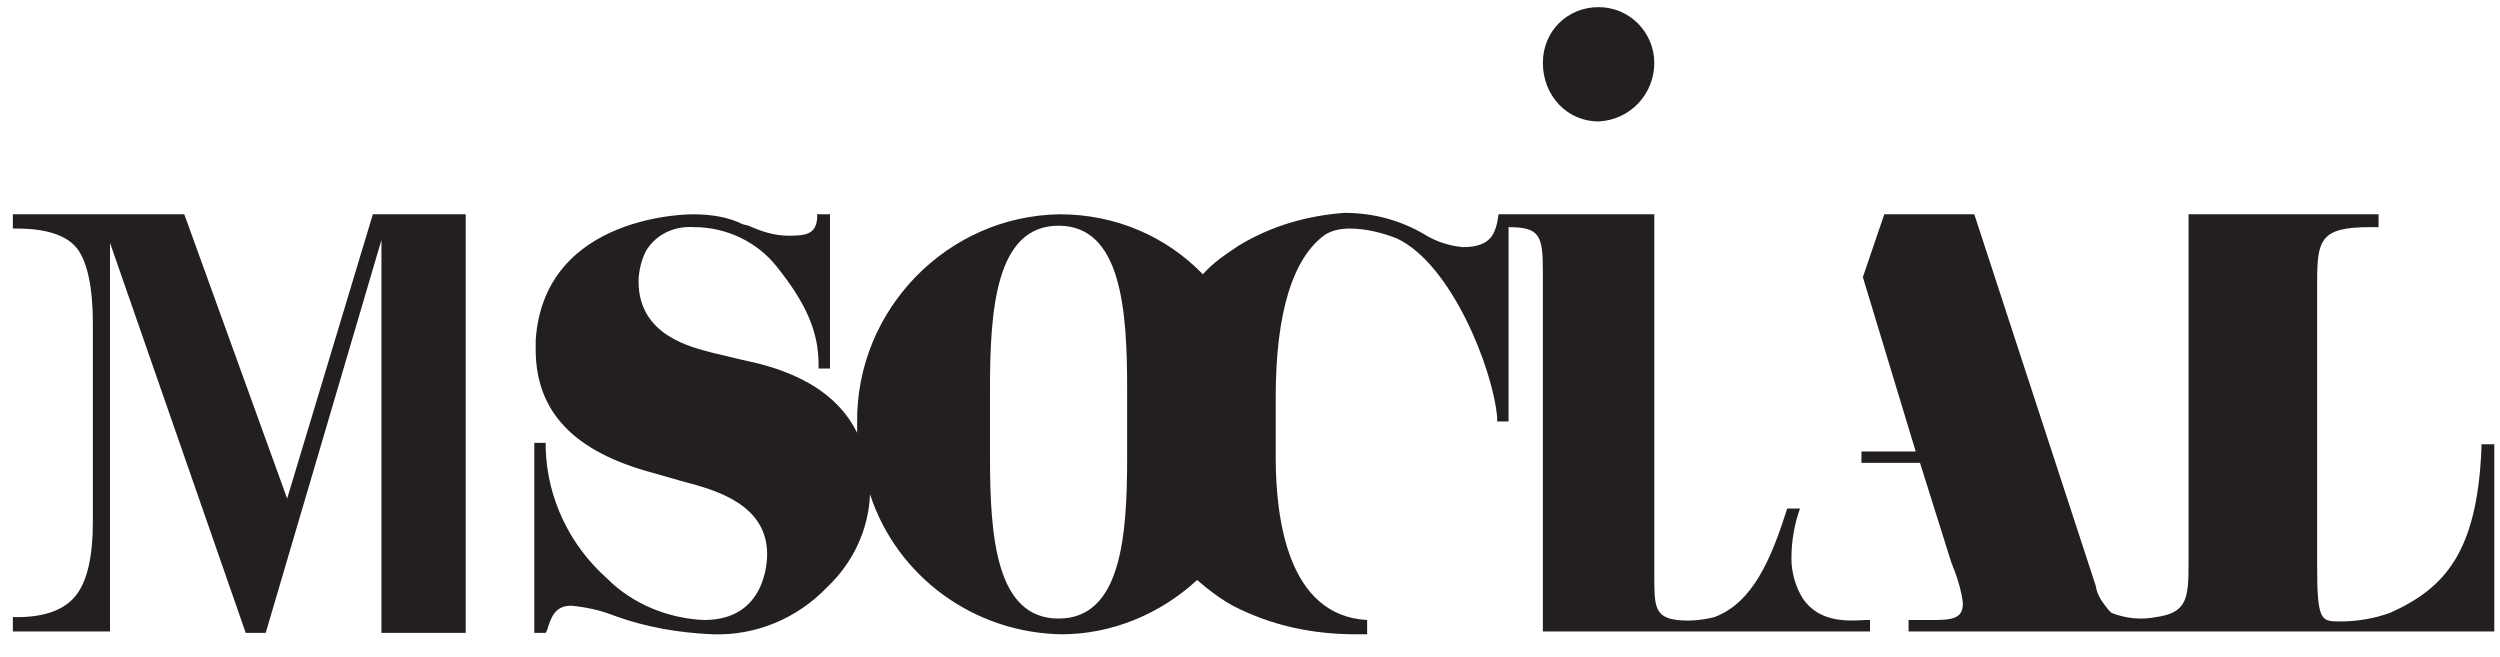 <?xml version="1.0" encoding="UTF-8"?>
<svg width="99px" height="26px" viewBox="0 0 99 26" version="1.1" xmlns="http://www.w3.org/2000/svg" xmlns:xlink="http://www.w3.org/1999/xlink">
    <title>M social</title>
    <g id="Page-1" stroke="none" stroke-width="1" fill="none" fill-rule="evenodd">
        <g id="mobile-Footer-Logo-Coloured" transform="translate(-134, -268)" fill="#231F20" fill-rule="nonzero">
            <g id="M-social" transform="translate(134, 268)">
                <path d="M63.303,4.809 C64.548,4.752 65.51,3.734 65.51,2.489 C65.51,1.301 64.548,0.283 63.303,0.283 C62.059,0.283 61.097,1.245 61.097,2.489 C61.097,3.79 62.059,4.809 63.303,4.809" id="Path"></path>
                <path d="M71.393,23.703 C71.11,23.251 70.941,22.685 70.941,22.119 C70.941,21.441 71.054,20.762 71.28,20.139 L70.771,20.139 L70.771,20.139 C70.149,22.119 69.413,23.873 67.886,24.439 C67.433,24.552 66.924,24.609 66.415,24.552 C65.51,24.439 65.51,23.986 65.51,22.742 L65.51,8.486 L59.343,8.486 L59.287,8.825 C59.174,9.278 59.004,9.787 57.929,9.787 C57.363,9.73 56.854,9.561 56.402,9.278 C55.44,8.712 54.365,8.429 53.234,8.429 C51.763,8.542 50.349,8.938 49.047,9.73 C48.538,10.07 48.029,10.409 47.633,10.862 C46.162,9.334 44.126,8.486 41.976,8.486 C37.507,8.542 33.886,12.276 33.943,16.745 C33.943,16.858 33.943,17.028 33.943,17.141 C32.925,15.048 30.492,14.482 29.417,14.256 L28.229,13.973 C27.381,13.747 25.287,13.294 25.287,11.145 C25.287,10.749 25.401,10.296 25.57,9.957 C25.966,9.278 26.702,8.938 27.494,8.995 C28.738,8.995 29.983,9.561 30.775,10.579 C31.906,11.993 32.415,13.125 32.415,14.426 L32.415,14.595 L32.868,14.595 L32.868,8.486 L32.359,8.486 L32.359,8.655 C32.302,9.278 31.906,9.334 31.227,9.334 C30.662,9.334 30.153,9.165 29.643,8.938 L29.417,8.882 C28.851,8.599 28.173,8.486 27.437,8.486 C27.437,8.486 21.554,8.429 21.214,13.464 C21.214,13.521 21.214,13.577 21.214,13.69 L21.214,13.747 C21.214,13.803 21.214,13.803 21.214,13.86 L21.214,13.973 L21.214,13.973 C21.271,16.293 22.685,17.877 25.853,18.725 L27.041,19.065 C28.342,19.404 30.379,19.97 30.379,21.95 C30.379,22.233 30.322,24.552 27.89,24.552 C26.475,24.495 25.061,23.93 24.043,22.911 C22.572,21.61 21.667,19.743 21.61,17.763 L21.61,17.537 L21.158,17.537 L21.158,25.061 L21.61,25.061 L21.667,24.948 C21.837,24.382 22.006,23.986 22.629,23.986 C23.194,24.043 23.76,24.156 24.326,24.382 C25.57,24.835 26.871,25.061 28.229,25.118 C29.926,25.174 31.567,24.495 32.755,23.251 C33.773,22.289 34.395,20.988 34.452,19.574 C35.527,22.855 38.582,25.061 42.033,25.118 C44.013,25.118 45.936,24.326 47.407,22.968 C47.859,23.364 48.312,23.703 48.821,23.986 C50.349,24.778 51.989,25.118 53.686,25.118 L54.139,25.118 L54.139,24.552 C50.971,24.382 50.518,20.479 50.518,18.103 L50.518,15.727 C50.518,12.389 51.197,10.183 52.498,9.278 C52.781,9.108 53.121,9.051 53.46,9.051 C54.082,9.051 54.761,9.221 55.327,9.447 C57.477,10.466 59.117,14.595 59.287,16.519 L59.287,16.689 L59.739,16.689 L59.739,8.995 C60.984,8.995 61.097,9.334 61.097,10.749 L61.097,25.005 L74.052,25.005 L74.052,24.552 L73.882,24.552 C73.034,24.609 72.015,24.609 71.393,23.703 M44.635,18.103 C44.635,21.214 44.409,24.495 41.919,24.495 C39.43,24.495 39.204,21.214 39.204,18.103 L39.204,15.387 C39.204,12.276 39.43,8.938 41.919,8.938 C44.409,8.938 44.635,12.276 44.635,15.387 L44.635,18.103 Z" id="Shape"></path>
                <path d="M98.265,17.594 L98.265,17.763 C98.095,21.893 96.794,23.307 94.644,24.269 C94.022,24.495 93.343,24.609 92.664,24.609 C91.929,24.609 91.759,24.609 91.759,22.459 L91.759,11.201 C91.759,9.504 91.872,8.995 93.852,8.995 L94.191,8.995 L94.191,8.486 L86.667,8.486 L86.667,16.632 L86.667,16.632 L86.667,22.289 C86.667,23.703 86.611,24.269 85.366,24.439 C84.801,24.552 84.178,24.495 83.613,24.269 L83.556,24.213 L83.499,24.156 L83.499,24.156 C83.273,23.873 83.047,23.59 82.99,23.194 L78.182,8.486 L74.618,8.486 L73.769,10.975 L75.862,17.877 L73.713,17.877 L73.713,18.329 L76.032,18.329 L77.277,22.289 C77.333,22.402 77.333,22.459 77.39,22.572 C77.559,23.025 77.673,23.421 77.729,23.873 C77.729,24.382 77.503,24.552 76.654,24.552 L75.579,24.552 L75.579,25.005 L98.774,25.005 L98.774,17.594 L98.265,17.594 Z" id="Path"></path>
                <path d="M4.356,9.617 L9.73,25.061 L10.522,25.061 L15.105,9.504 L15.105,25.061 L18.442,25.061 L18.442,8.486 L14.765,8.486 L11.371,19.743 L7.298,8.486 L0.509,8.486 L0.509,9.051 L0.679,9.051 C1.867,9.051 2.659,9.334 3.055,9.843 C3.451,10.353 3.677,11.371 3.677,12.785 L3.677,20.649 C3.677,22.063 3.451,23.025 2.998,23.59 C2.546,24.156 1.754,24.439 0.679,24.439 L0.509,24.439 L0.509,25.005 L4.356,25.005 L4.356,9.617 Z" id="Path"></path>
            </g>
        </g>
    </g>
</svg>